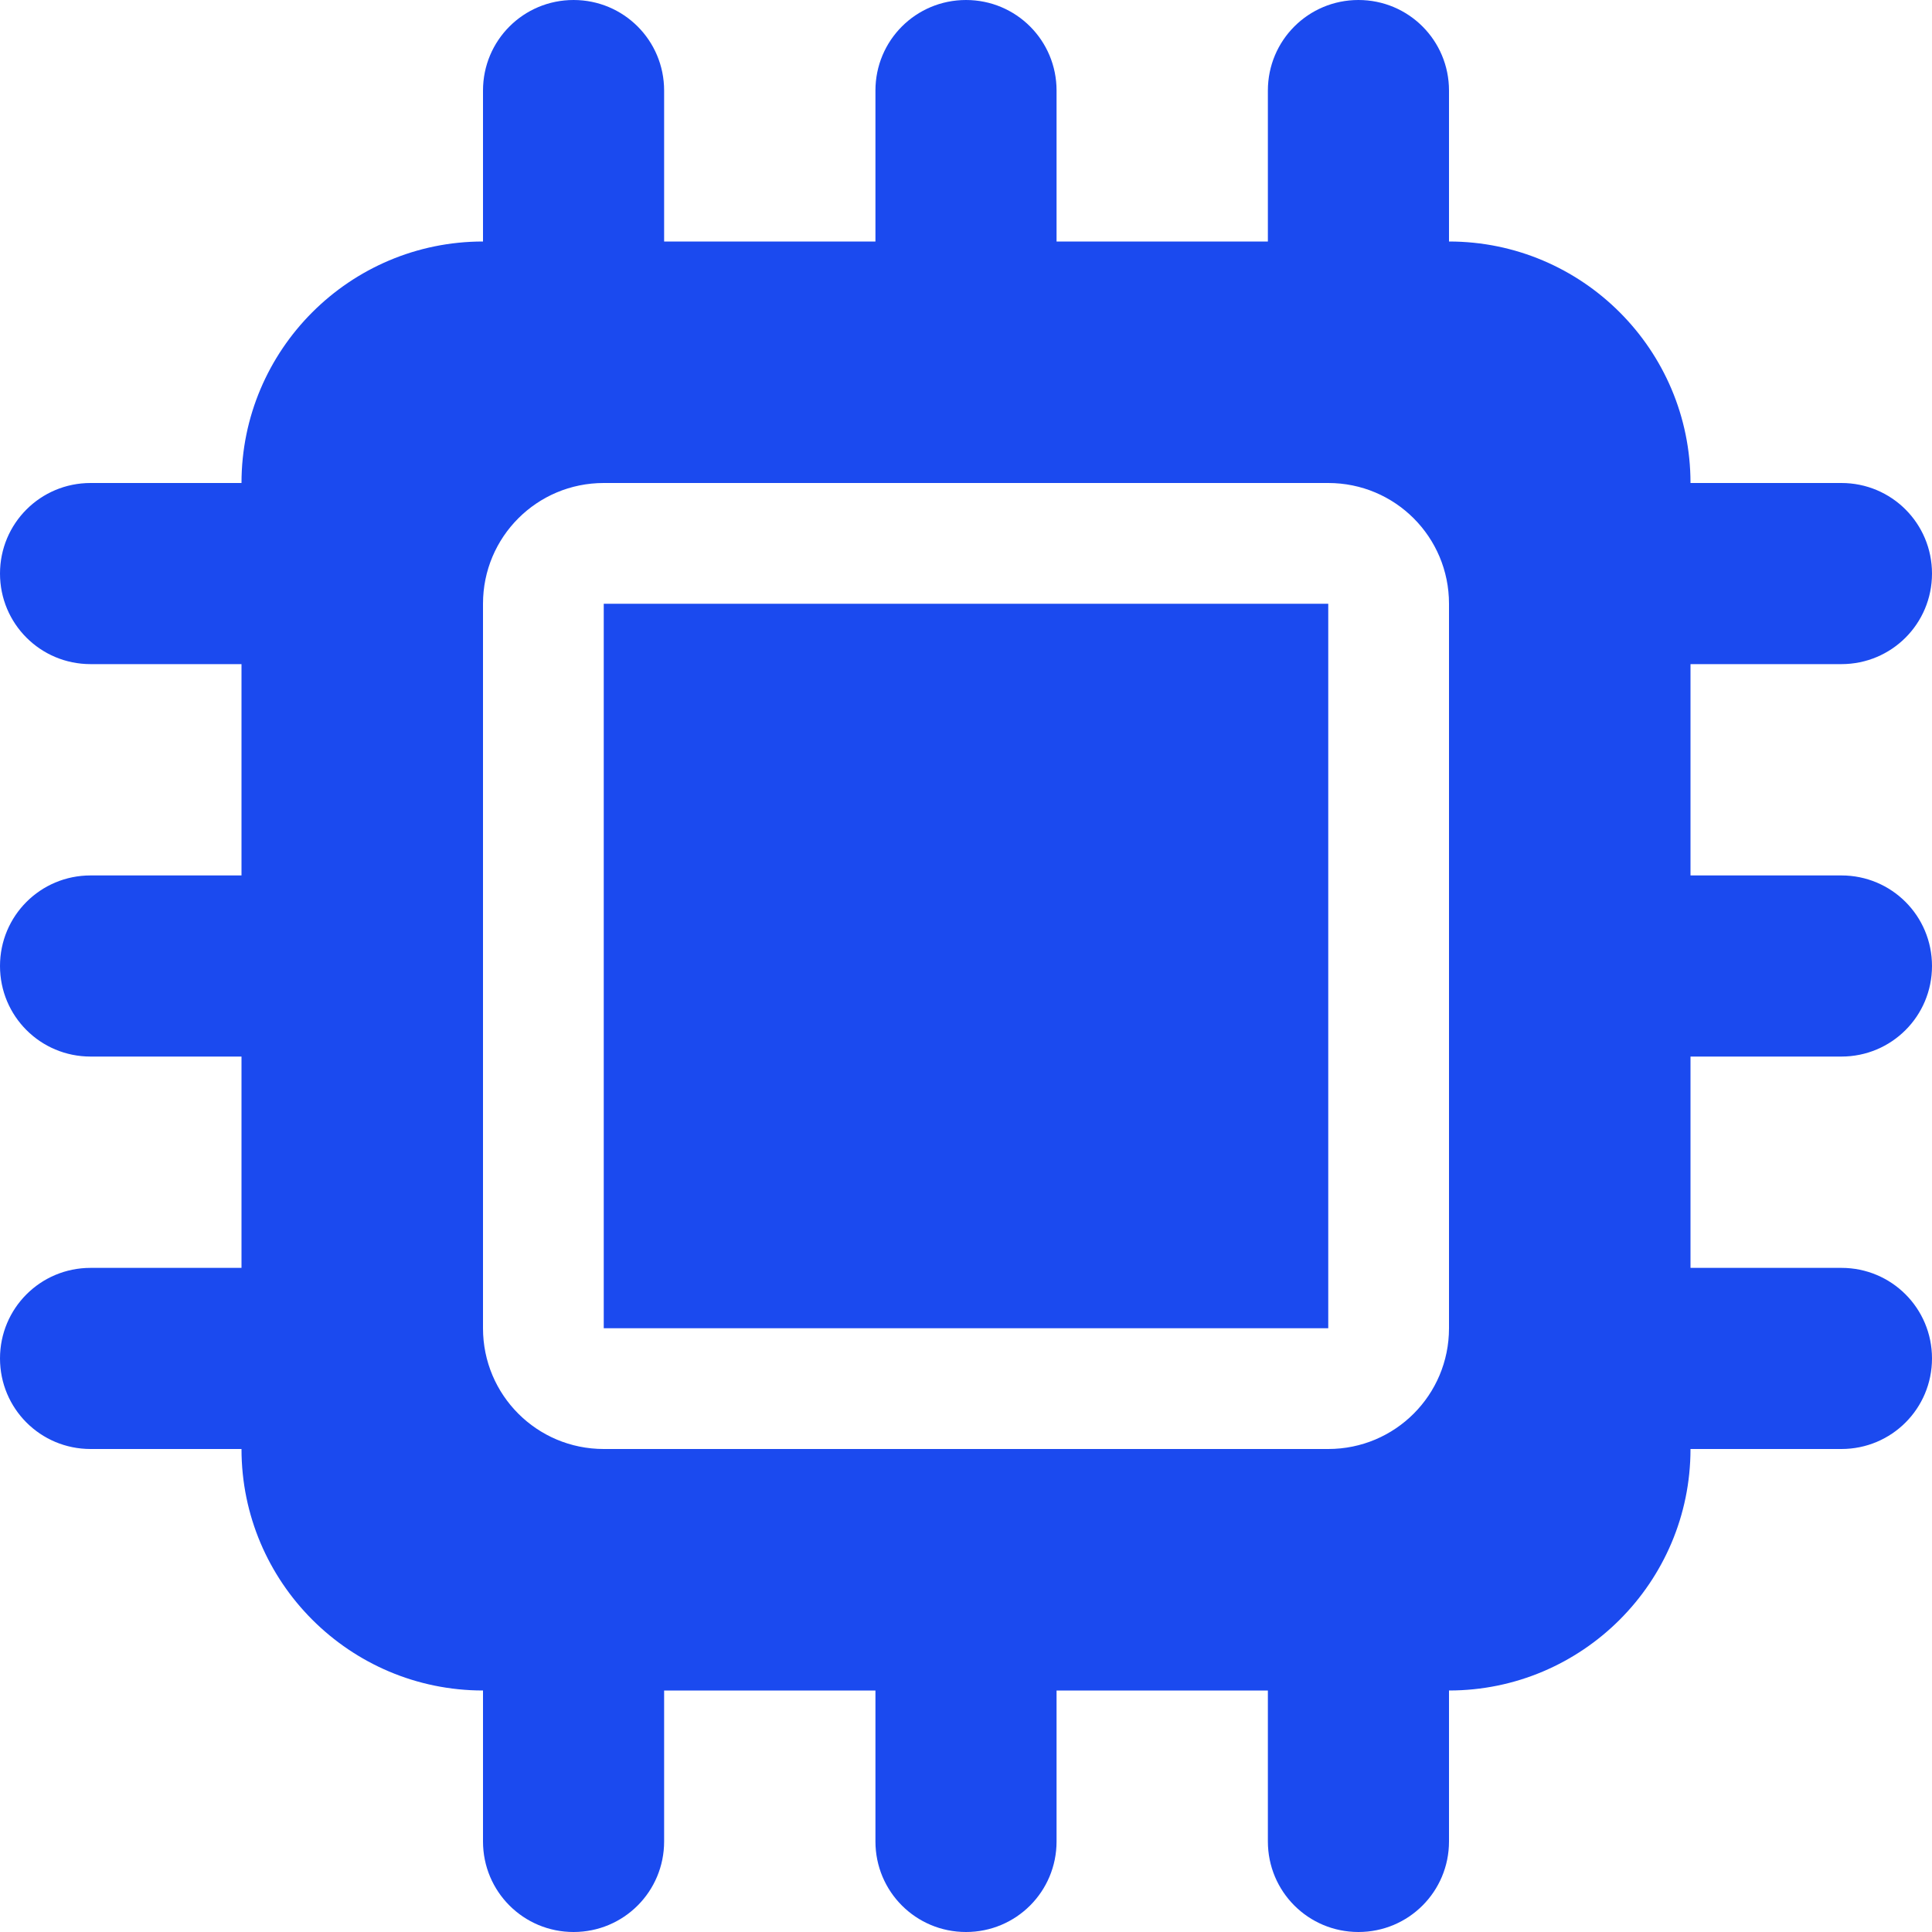 <svg width="24" height="24" viewBox="0 0 24 24" fill="none" xmlns="http://www.w3.org/2000/svg">
    <g clip-path="url(#clip0_206_783)">
        <path d="M8.25 1.125C8.25 0.502 7.748 0 7.125 0C6.502 0 6 0.502 6 1.125V3C4.345 3 3 4.345 3 6H1.125C0.502 6 0 6.502 0 7.125C0 7.748 0.502 8.25 1.125 8.25H3V10.875H1.125C0.502 10.875 0 11.377 0 12C0 12.623 0.502 13.125 1.125 13.125H3V15.75H1.125C0.502 15.75 0 16.252 0 16.875C0 17.498 0.502 18 1.125 18H3C3 19.655 4.345 21 6 21V22.875C6 23.498 6.502 24 7.125 24C7.748 24 8.25 23.498 8.25 22.875V21H10.875V22.875C10.875 23.498 11.377 24 12 24C12.623 24 13.125 23.498 13.125 22.875V21H15.75V22.875C15.75 23.498 16.252 24 16.875 24C17.498 24 18 23.498 18 22.875V21C19.655 21 21 19.655 21 18H22.875C23.498 18 24 17.498 24 16.875C24 16.252 23.498 15.75 22.875 15.75H21V13.125H22.875C23.498 13.125 24 12.623 24 12C24 11.377 23.498 10.875 22.875 10.875H21V8.25H22.875C23.498 8.25 24 7.748 24 7.125C24 6.502 23.498 6 22.875 6H21C21 4.345 19.655 3 18 3V1.125C18 0.502 17.498 0 16.875 0C16.252 0 15.75 0.502 15.75 1.125V3H13.125V1.125C13.125 0.502 12.623 0 12 0C11.377 0 10.875 0.502 10.875 1.125V3H8.25V1.125ZM7.5 6H16.5C17.33 6 18 6.67 18 7.5V16.5C18 17.33 17.33 18 16.5 18H7.5C6.67 18 6 17.33 6 16.5V7.5C6 6.67 6.67 6 7.5 6ZM16.5 7.5H7.5V16.5H16.5V7.5Z"
              fill="#1B4AEF"/>
    </g>
    <defs>
        <clipPath id="clip0_206_783">
            <path d="M0 0H24V24H0V0Z" fill="white"/>
        </clipPath>
    </defs>
</svg>
